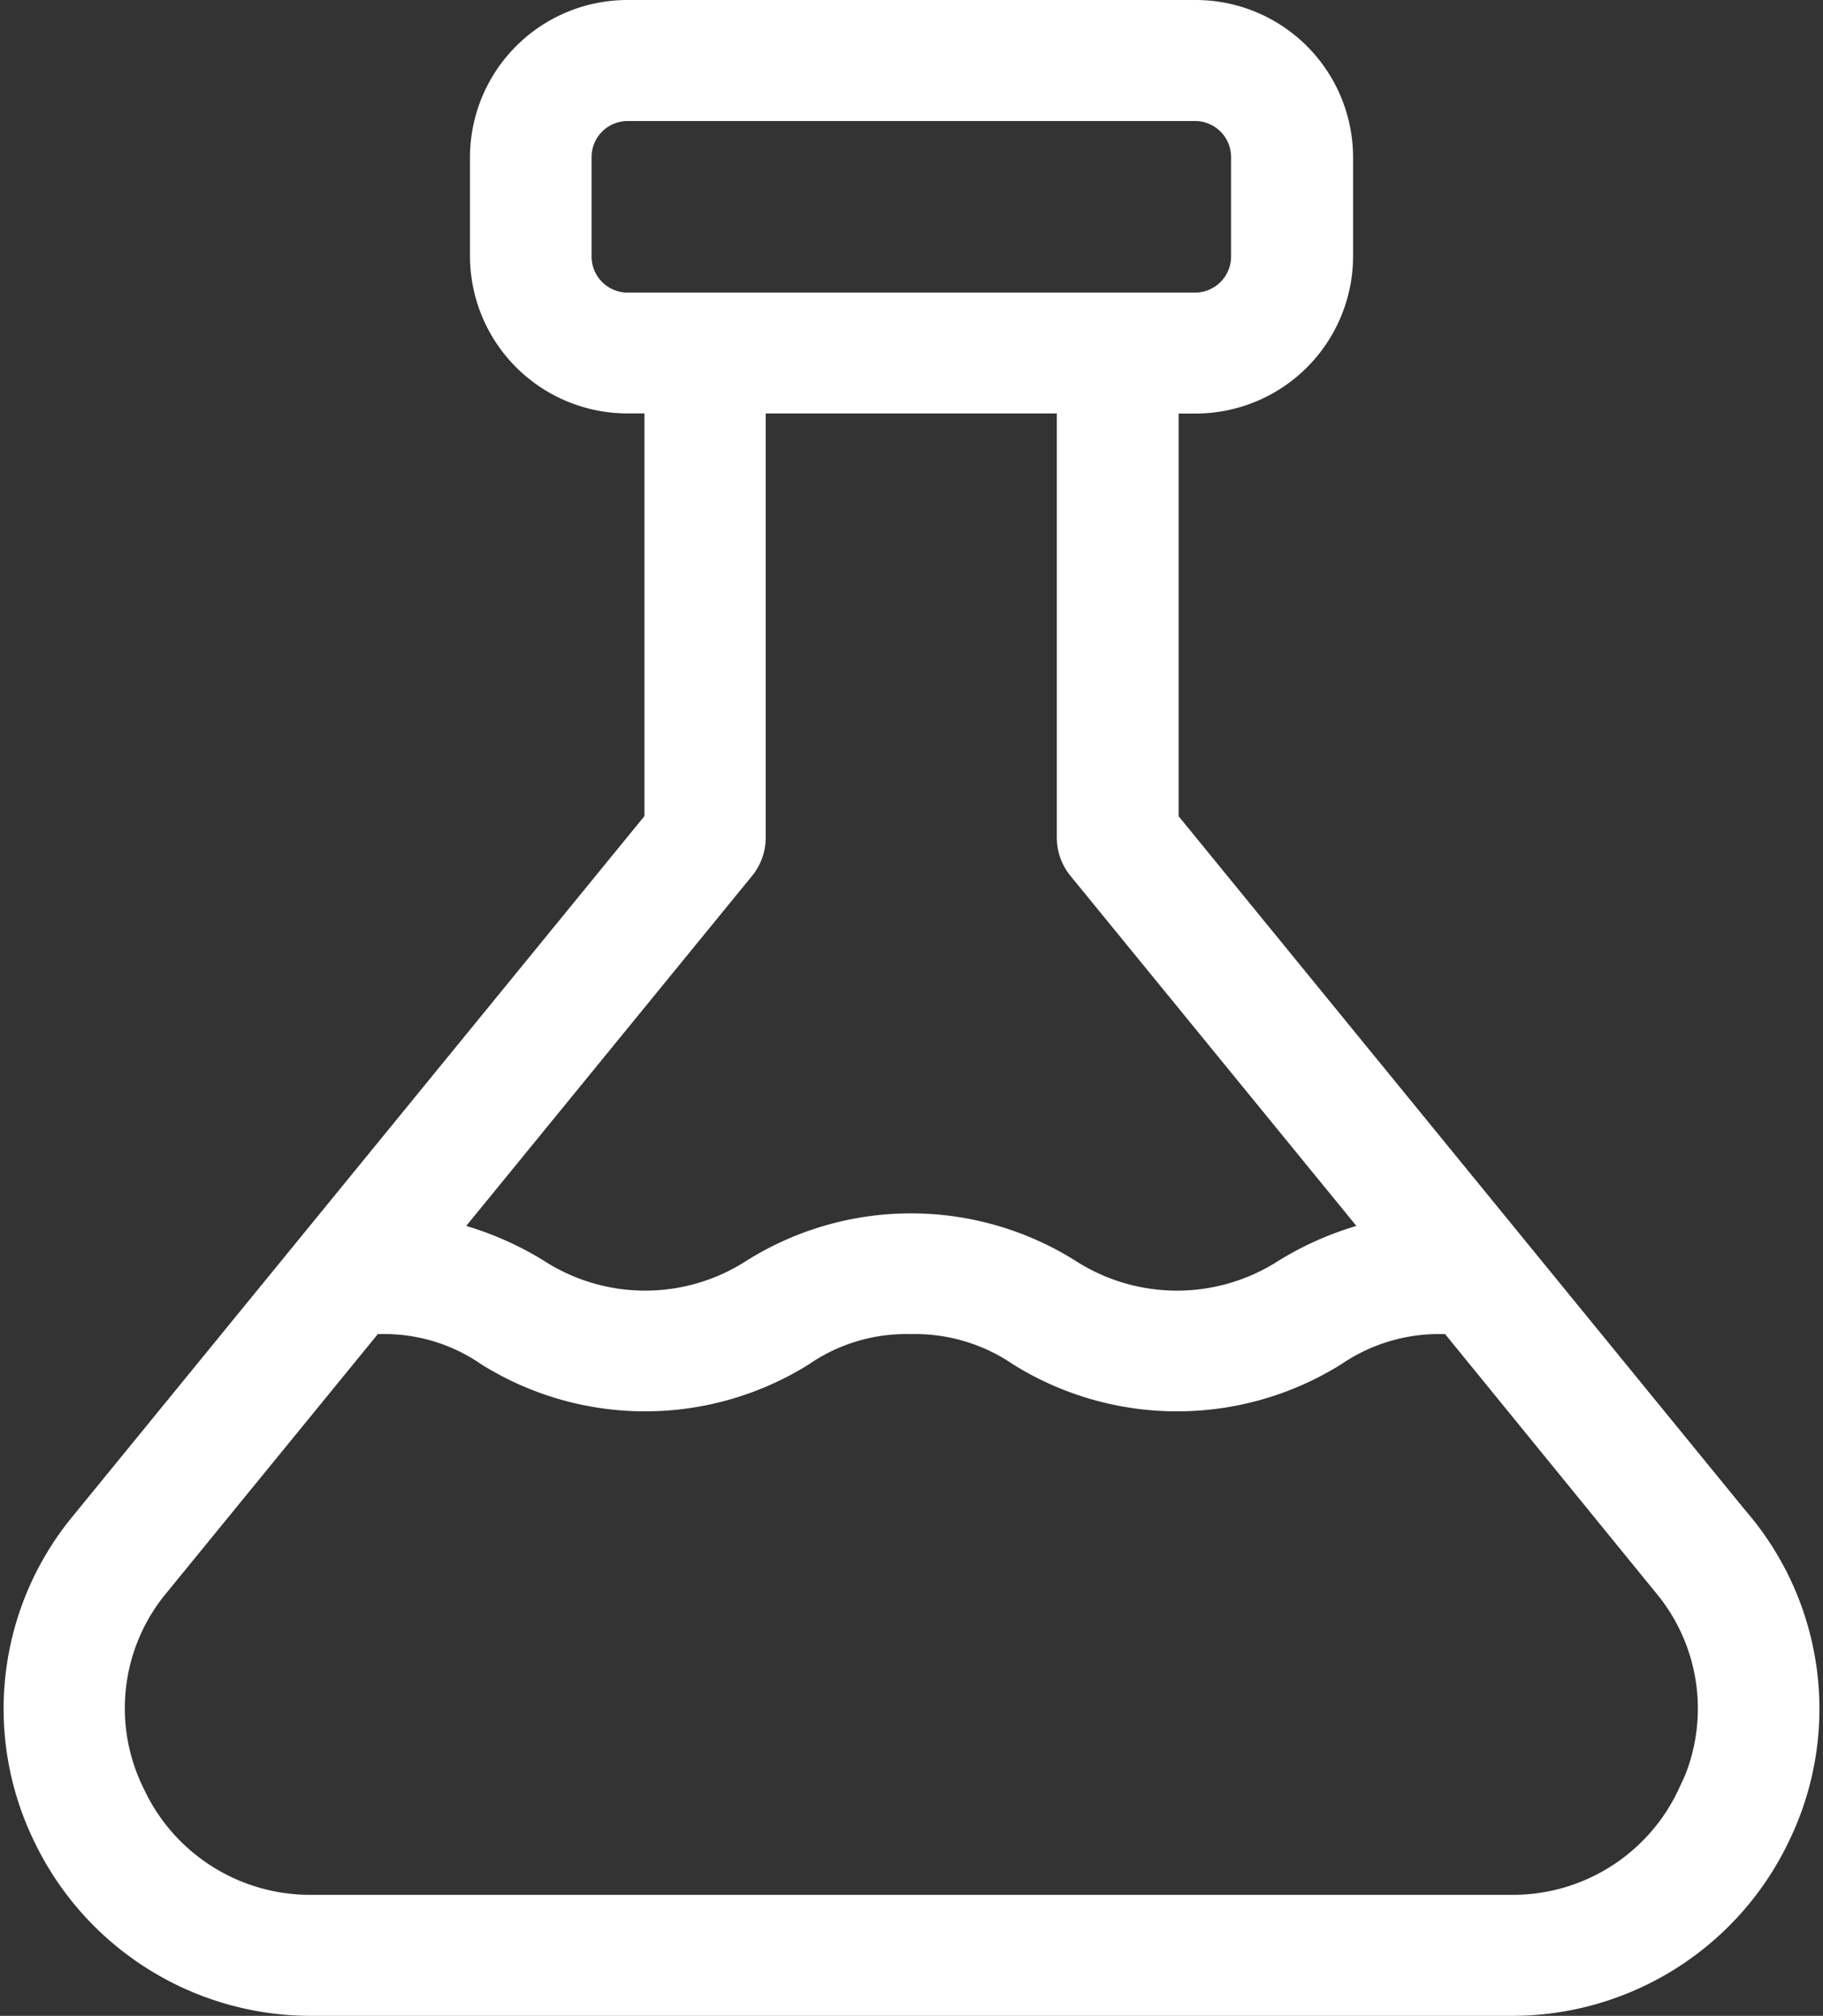 <svg xmlns="http://www.w3.org/2000/svg" width="27.408" height="30.3" viewBox="0 0 27.408 30.3"><rect x="0" y="0" width="27.408" height="30.3" fill="#333333" stroke="none"/><g id="laboratorio" transform="translate(-47.796 -26.85)"><path id="Caminho_19" data-name="Caminho 19" d="M73.988,49.73,65.366,39.172V32.916h.4a2.218,2.218,0,0,0,2.223-2.207v-1.5A2.218,2.218,0,0,0,65.762,27H57.235a2.218,2.218,0,0,0-2.223,2.207v1.5a2.218,2.218,0,0,0,2.223,2.207h.4v6.256L49.01,49.73a4.4,4.4,0,0,0-.567,4.728A4.461,4.461,0,0,0,52.5,57h18a4.46,4.46,0,0,0,4.057-2.54,4.4,4.4,0,0,0-.567-4.73ZM56.54,30.708v-1.5a.693.693,0,0,1,.694-.689h8.527a.693.693,0,0,1,.694.689v1.5a.693.693,0,0,1-.694.69H57.235A.693.693,0,0,1,56.54,30.708Zm2.448,9.211a.758.758,0,0,0,.17-.479V32.915h4.677V39.44a.759.759,0,0,0,.17.479l4.446,5.442a4.71,4.71,0,0,0-1.345.561,2.968,2.968,0,0,1-3.229,0,4.5,4.5,0,0,0-4.77,0,2.955,2.955,0,0,1-3.221,0,4.745,4.745,0,0,0-1.343-.561ZM73.173,53.8A2.9,2.9,0,0,1,70.5,55.481h-18A2.909,2.909,0,0,1,49.822,53.8a2.862,2.862,0,0,1,.374-3.118l3.223-3.946a.6.6,0,0,0,.084.017,2.709,2.709,0,0,1,1.609.477,4.494,4.494,0,0,0,4.766,0,2.722,2.722,0,0,1,1.612-.477,2.756,2.756,0,0,1,1.616.477,4.508,4.508,0,0,0,4.774,0,2.748,2.748,0,0,1,1.616-.477.6.6,0,0,0,.084-.017L72.8,50.687a2.866,2.866,0,0,1,.374,3.118Z" fill="#fff" stroke="#fff" stroke-width="0.3"></path></g></svg>